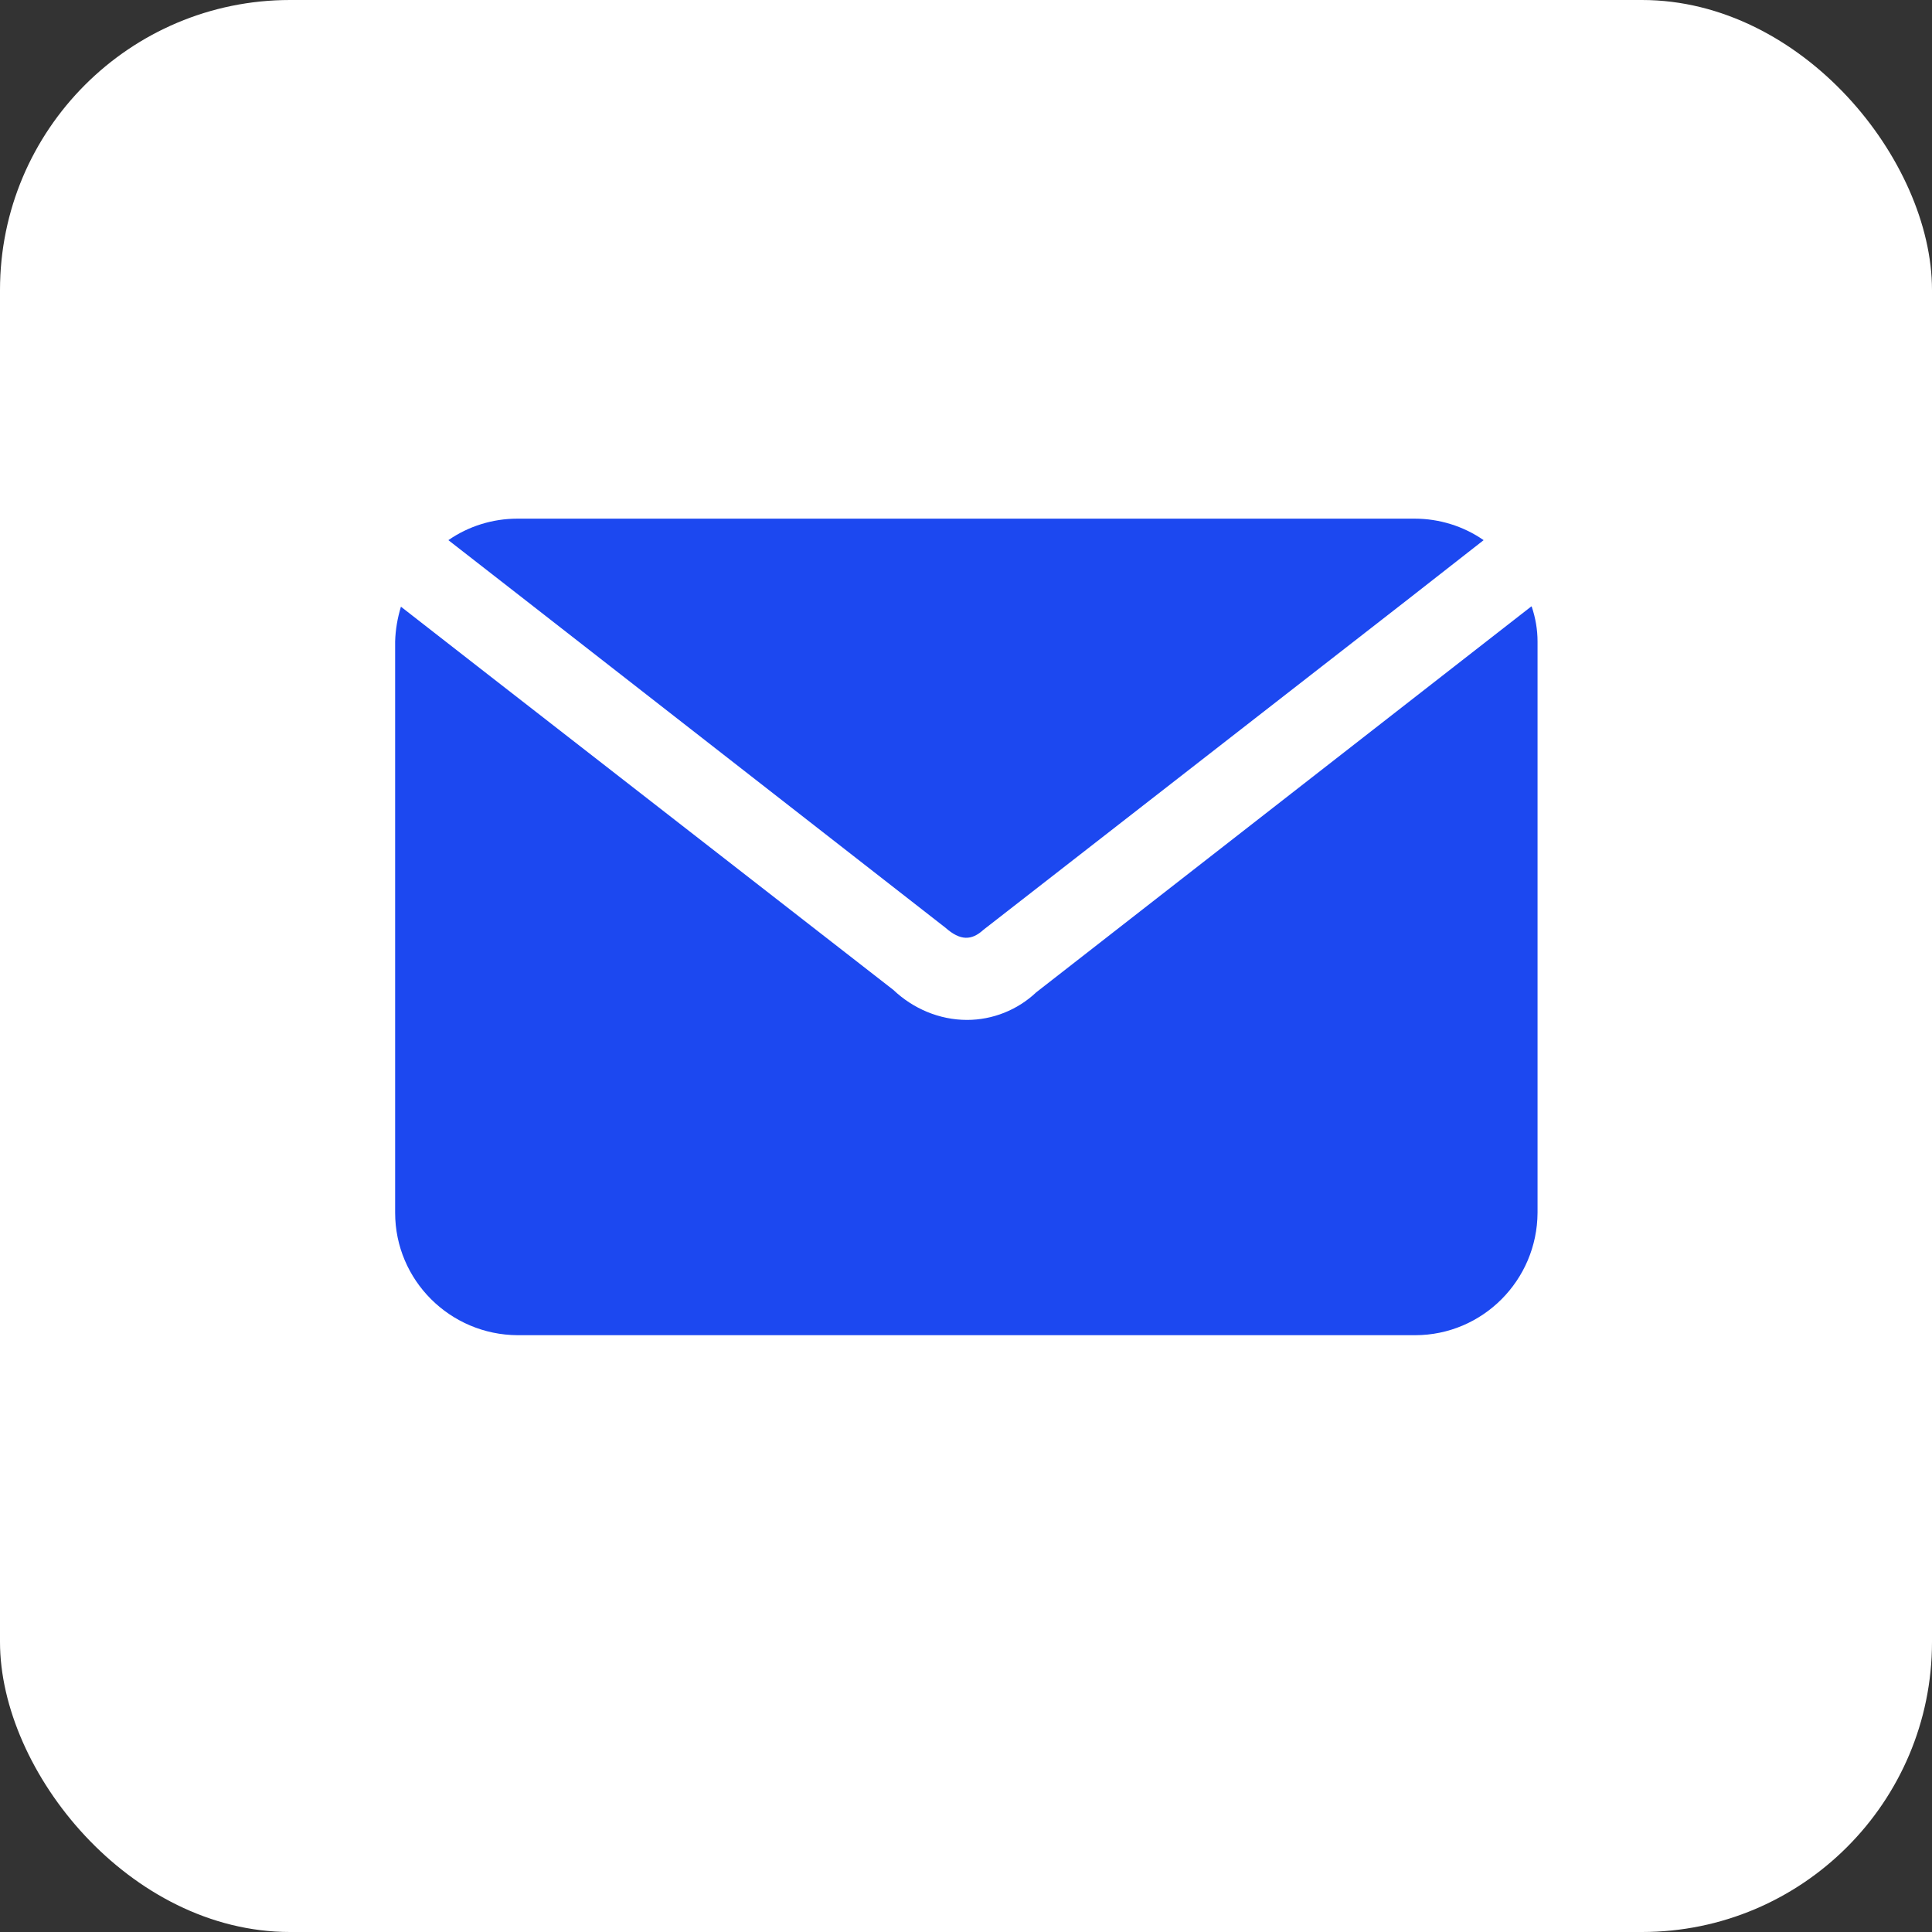 <svg xmlns="http://www.w3.org/2000/svg" id="Layer_2" viewBox="0 0 56.62 56.62"><rect x="0" y="0" width="56.62" height="56.62" fill="#333333" stroke="none"/><defs><style>.cls-1{fill:#fff;}.cls-2{fill:#1c48f0;}</style></defs><g id="tiktok"><rect class="cls-1" width="56.62" height="56.62" rx="8.5" ry="8.5"></rect><path class="cls-2" d="M15.4,17.59l-2.26-1.76c.59-.41,1.3-.63,2.02-.63h26.3c.72,0,1.43.22,2.02.63l-2.25,1.76-12.41,9.66c-.35.32-.68.32-1.11-.06l-12.31-9.6ZM44.88,17.77l-2.22,1.73-12.29,9.58c-.55.52-1.28.81-2.03.81-.81,0-1.58-.33-2.16-.88l-12.21-9.5-2.22-1.73c-.1.33-.16.67-.17,1.02v16.74c0,1.98,1.61,3.58,3.59,3.59h26.3c1.98,0,3.58-1.61,3.59-3.59v-16.74c0-.35-.06-.69-.17-1.02h0Z"></path></g></svg>
